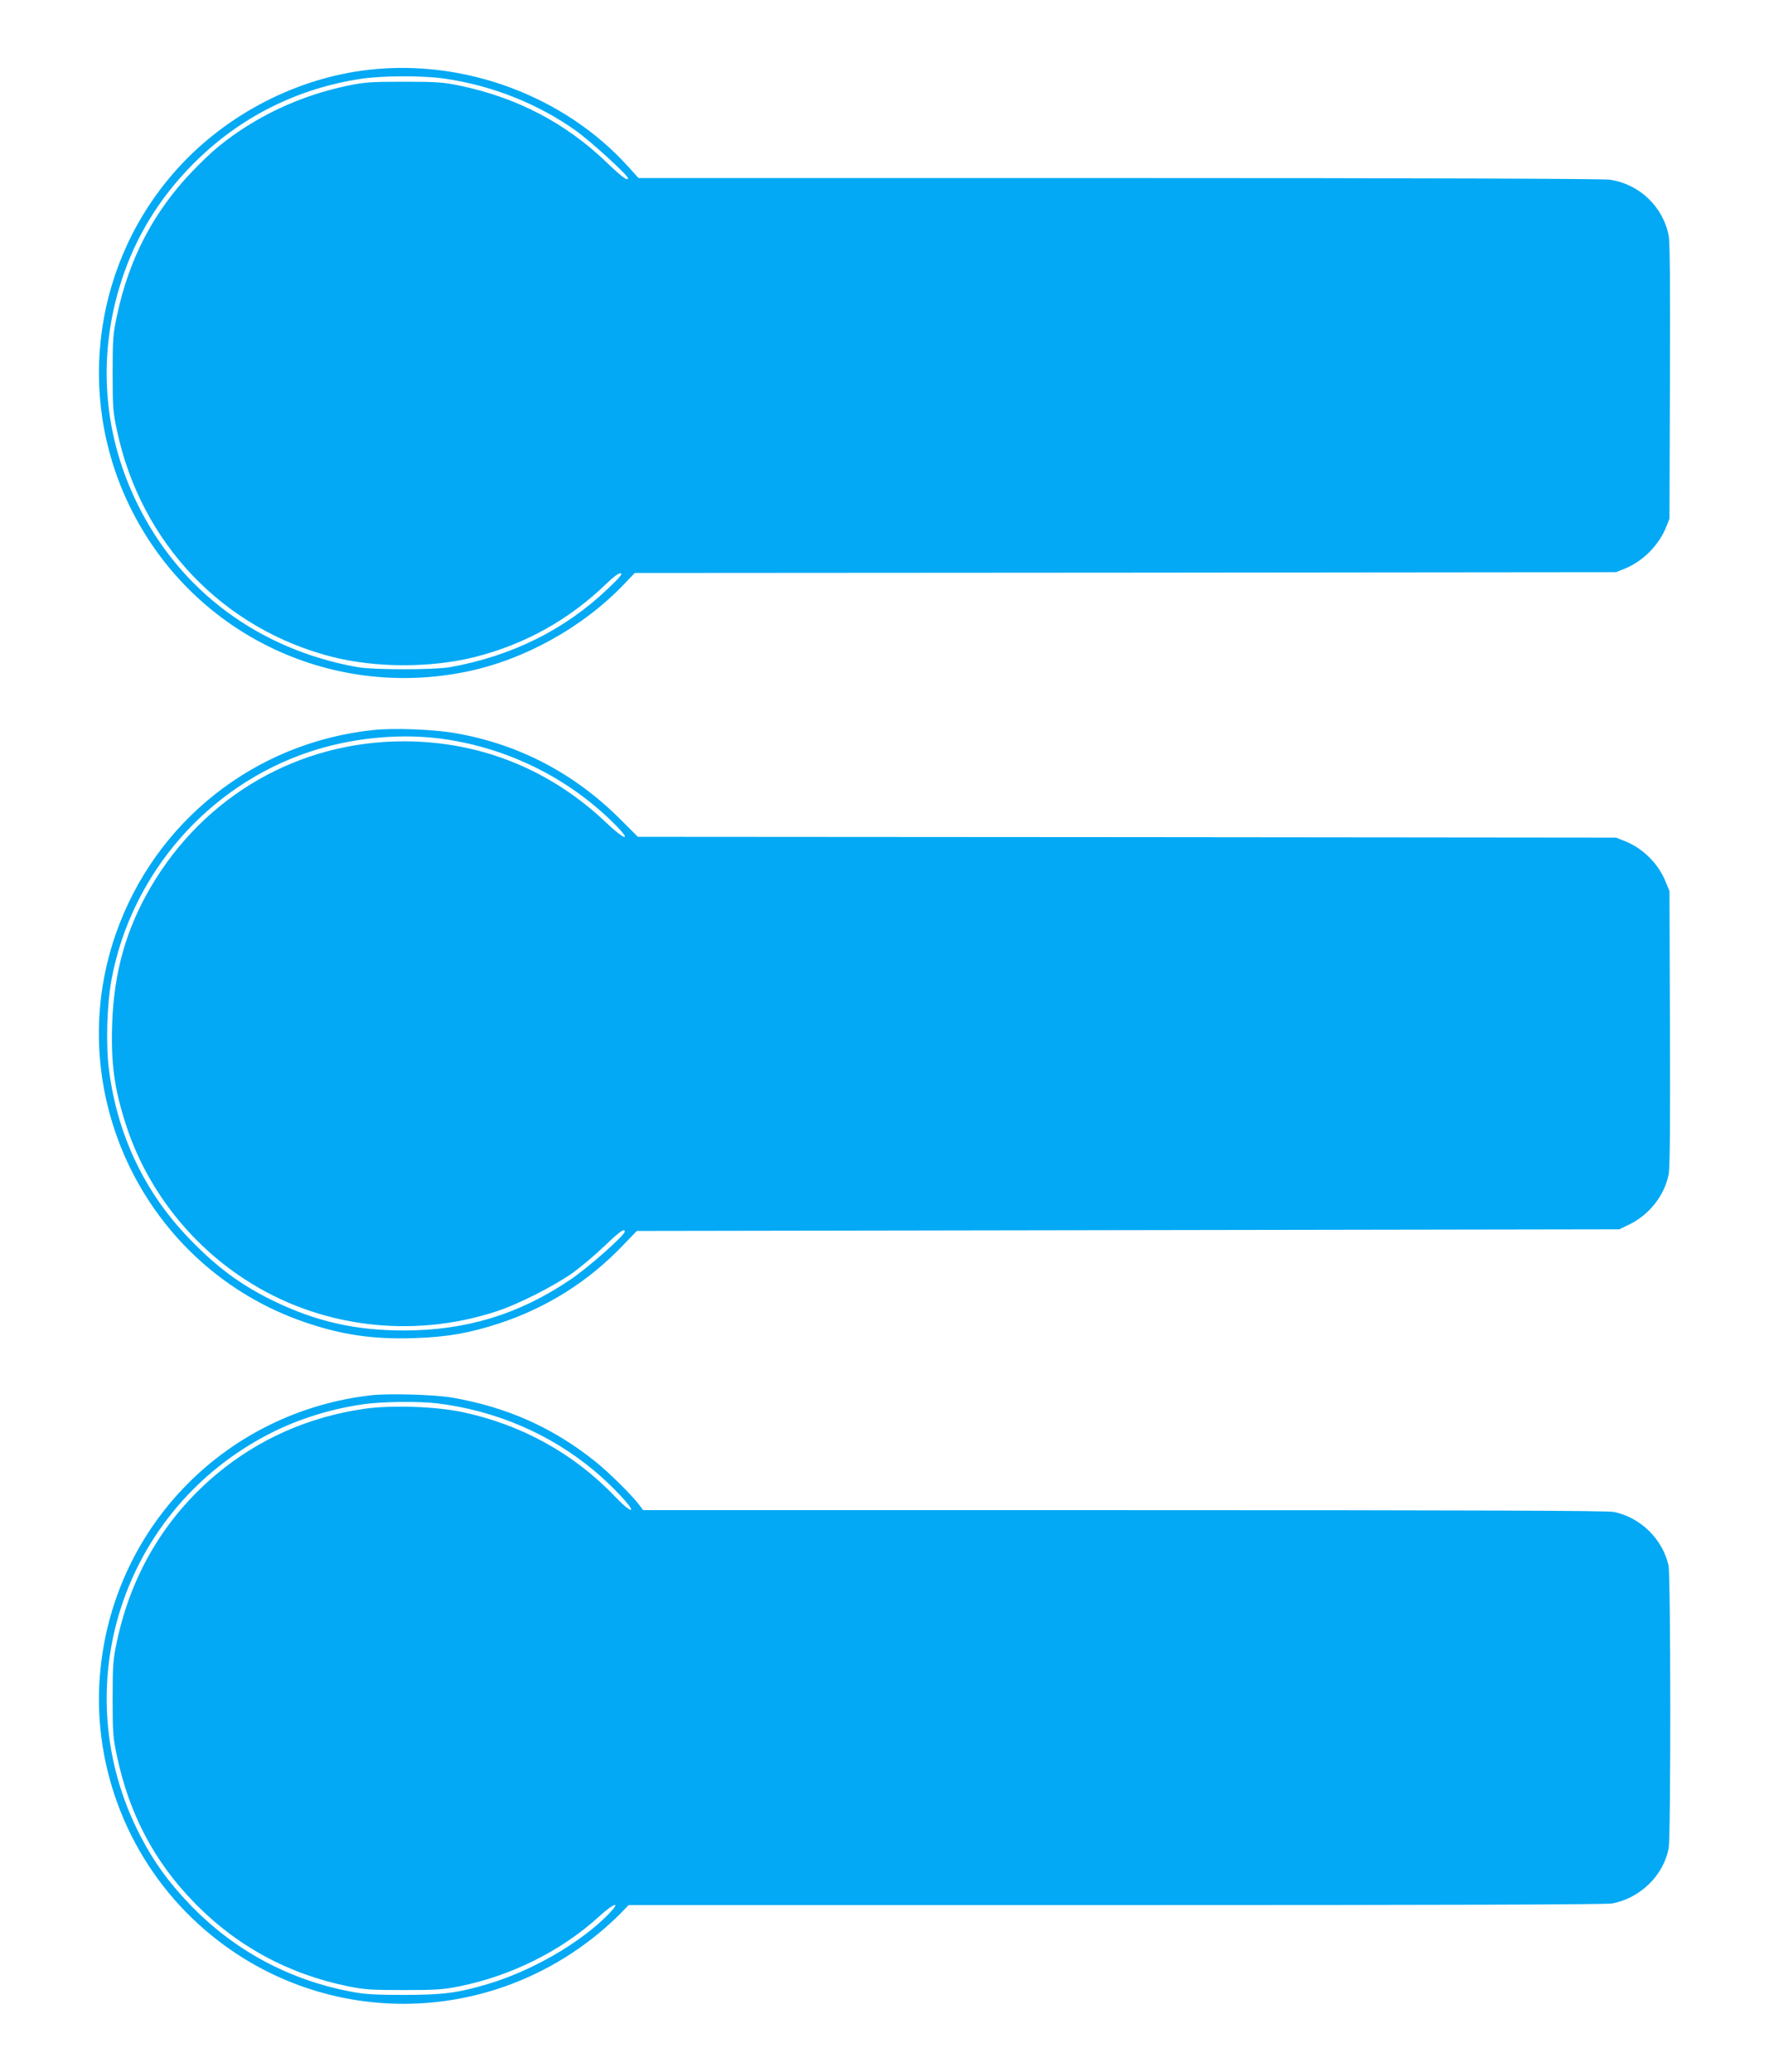 <?xml version="1.0" standalone="no"?>
<!DOCTYPE svg PUBLIC "-//W3C//DTD SVG 20010904//EN"
 "http://www.w3.org/TR/2001/REC-SVG-20010904/DTD/svg10.dtd">
<svg version="1.0" xmlns="http://www.w3.org/2000/svg"
 width="1093pt" height="1280pt" viewBox="0 0 1093 1280"
 preserveAspectRatio="xMidYMid meet">
<g transform="translate(0,1280) scale(0.1,-0.1)"
fill="#03a9f4" stroke="none">
<path d="M2280 12369 c-444 -50 -877 -273 -1181 -608 -516 -569 -634 -1395
-299 -2086 378 -780 1228 -1199 2081 -1025 358 73 722 275 977 543 l64 67
3031 2 3032 3 55 22 c111 46 207 142 253 253 l22 55 3 845 c2 605 0 862 -8
905 -35 179 -182 319 -365 345 -45 6 -1132 10 -3035 10 l-2965 0 -64 71 c-393
435 -1008 665 -1601 598z m469 -55 c294 -43 575 -155 810 -322 90 -64 321
-275 321 -293 0 -20 -41 10 -130 96 -256 246 -555 402 -910 476 -102 21 -141
24 -345 24 -204 0 -243 -3 -345 -24 -298 -62 -573 -191 -802 -378 -37 -30
-109 -98 -160 -152 -238 -248 -391 -539 -465 -890 -25 -116 -27 -145 -27 -356
0 -211 2 -240 27 -356 148 -695 655 -1226 1332 -1398 271 -68 609 -68 880 0
311 79 585 232 816 457 42 40 73 63 84 60 14 -2 -7 -27 -82 -98 -265 -252
-593 -414 -973 -482 -100 -17 -470 -17 -570 0 -611 109 -1101 473 -1365 1017
-217 446 -245 942 -80 1414 95 271 250 509 468 717 275 262 616 429 997 487
130 20 386 21 519 1z"/>
<path d="M2308 8290 c-735 -77 -1350 -565 -1593 -1261 -341 -980 184 -2060
1166 -2397 229 -79 425 -108 679 -99 200 6 342 31 525 91 293 97 547 256 760
478 l90 93 3035 5 3035 5 66 32 c121 60 214 179 239 308 8 43 10 302 8 905
l-3 845 -24 58 c-43 109 -139 205 -248 249 l-58 23 -3022 3 -3022 2 -108 108
c-286 286 -629 465 -1023 533 -134 23 -376 32 -502 19z m387 -50 c420 -49 815
-240 1110 -539 103 -105 54 -92 -59 16 -346 329 -778 503 -1251 503 -648 0
-1231 -335 -1562 -898 -154 -261 -229 -529 -240 -847 -8 -244 13 -400 84 -620
125 -390 388 -733 736 -959 453 -296 1025 -369 1548 -200 138 44 358 156 479
241 52 38 140 112 196 166 93 89 124 111 124 88 0 -23 -231 -228 -342 -301
-316 -212 -641 -310 -1023 -310 -301 0 -545 56 -810 185 -200 98 -348 208
-516 383 -275 285 -442 636 -495 1037 -21 157 -14 404 15 563 122 653 594
1197 1223 1407 249 83 530 113 783 85z"/>
<path d="M2295 4180 c-891 -101 -1583 -799 -1674 -1690 -59 -568 152 -1142
566 -1541 690 -665 1756 -708 2503 -101 41 33 102 88 135 121 l59 61 3012 0
c2006 0 3029 3 3065 10 174 33 317 173 349 341 14 71 13 1689 -1 1748 -37 163
-172 295 -337 330 -38 8 -876 11 -3026 11 l-2972 0 -21 28 c-47 63 -183 198
-273 271 -260 209 -545 337 -885 396 -108 19 -389 27 -500 15z m405 -50 c361
-44 698 -188 971 -416 109 -90 247 -238 227 -242 -10 -2 -51 32 -100 84 -254
265 -577 443 -942 520 -166 35 -439 44 -606 20 -343 -50 -651 -186 -910 -402
-318 -265 -529 -618 -617 -1033 -25 -116 -27 -145 -27 -356 0 -211 2 -240 27
-356 75 -354 228 -646 471 -897 263 -273 585 -448 958 -524 98 -20 143 -23
343 -23 200 0 245 3 343 23 323 65 632 220 864 432 94 86 139 97 58 14 -175
-179 -476 -352 -750 -433 -182 -54 -275 -66 -515 -66 -173 0 -241 4 -320 19
-388 72 -730 257 -1000 538 -135 141 -225 265 -309 428 -470 911 -113 2016
803 2484 176 90 380 153 581 181 118 16 338 18 450 5z"/>
</g>
</svg>
